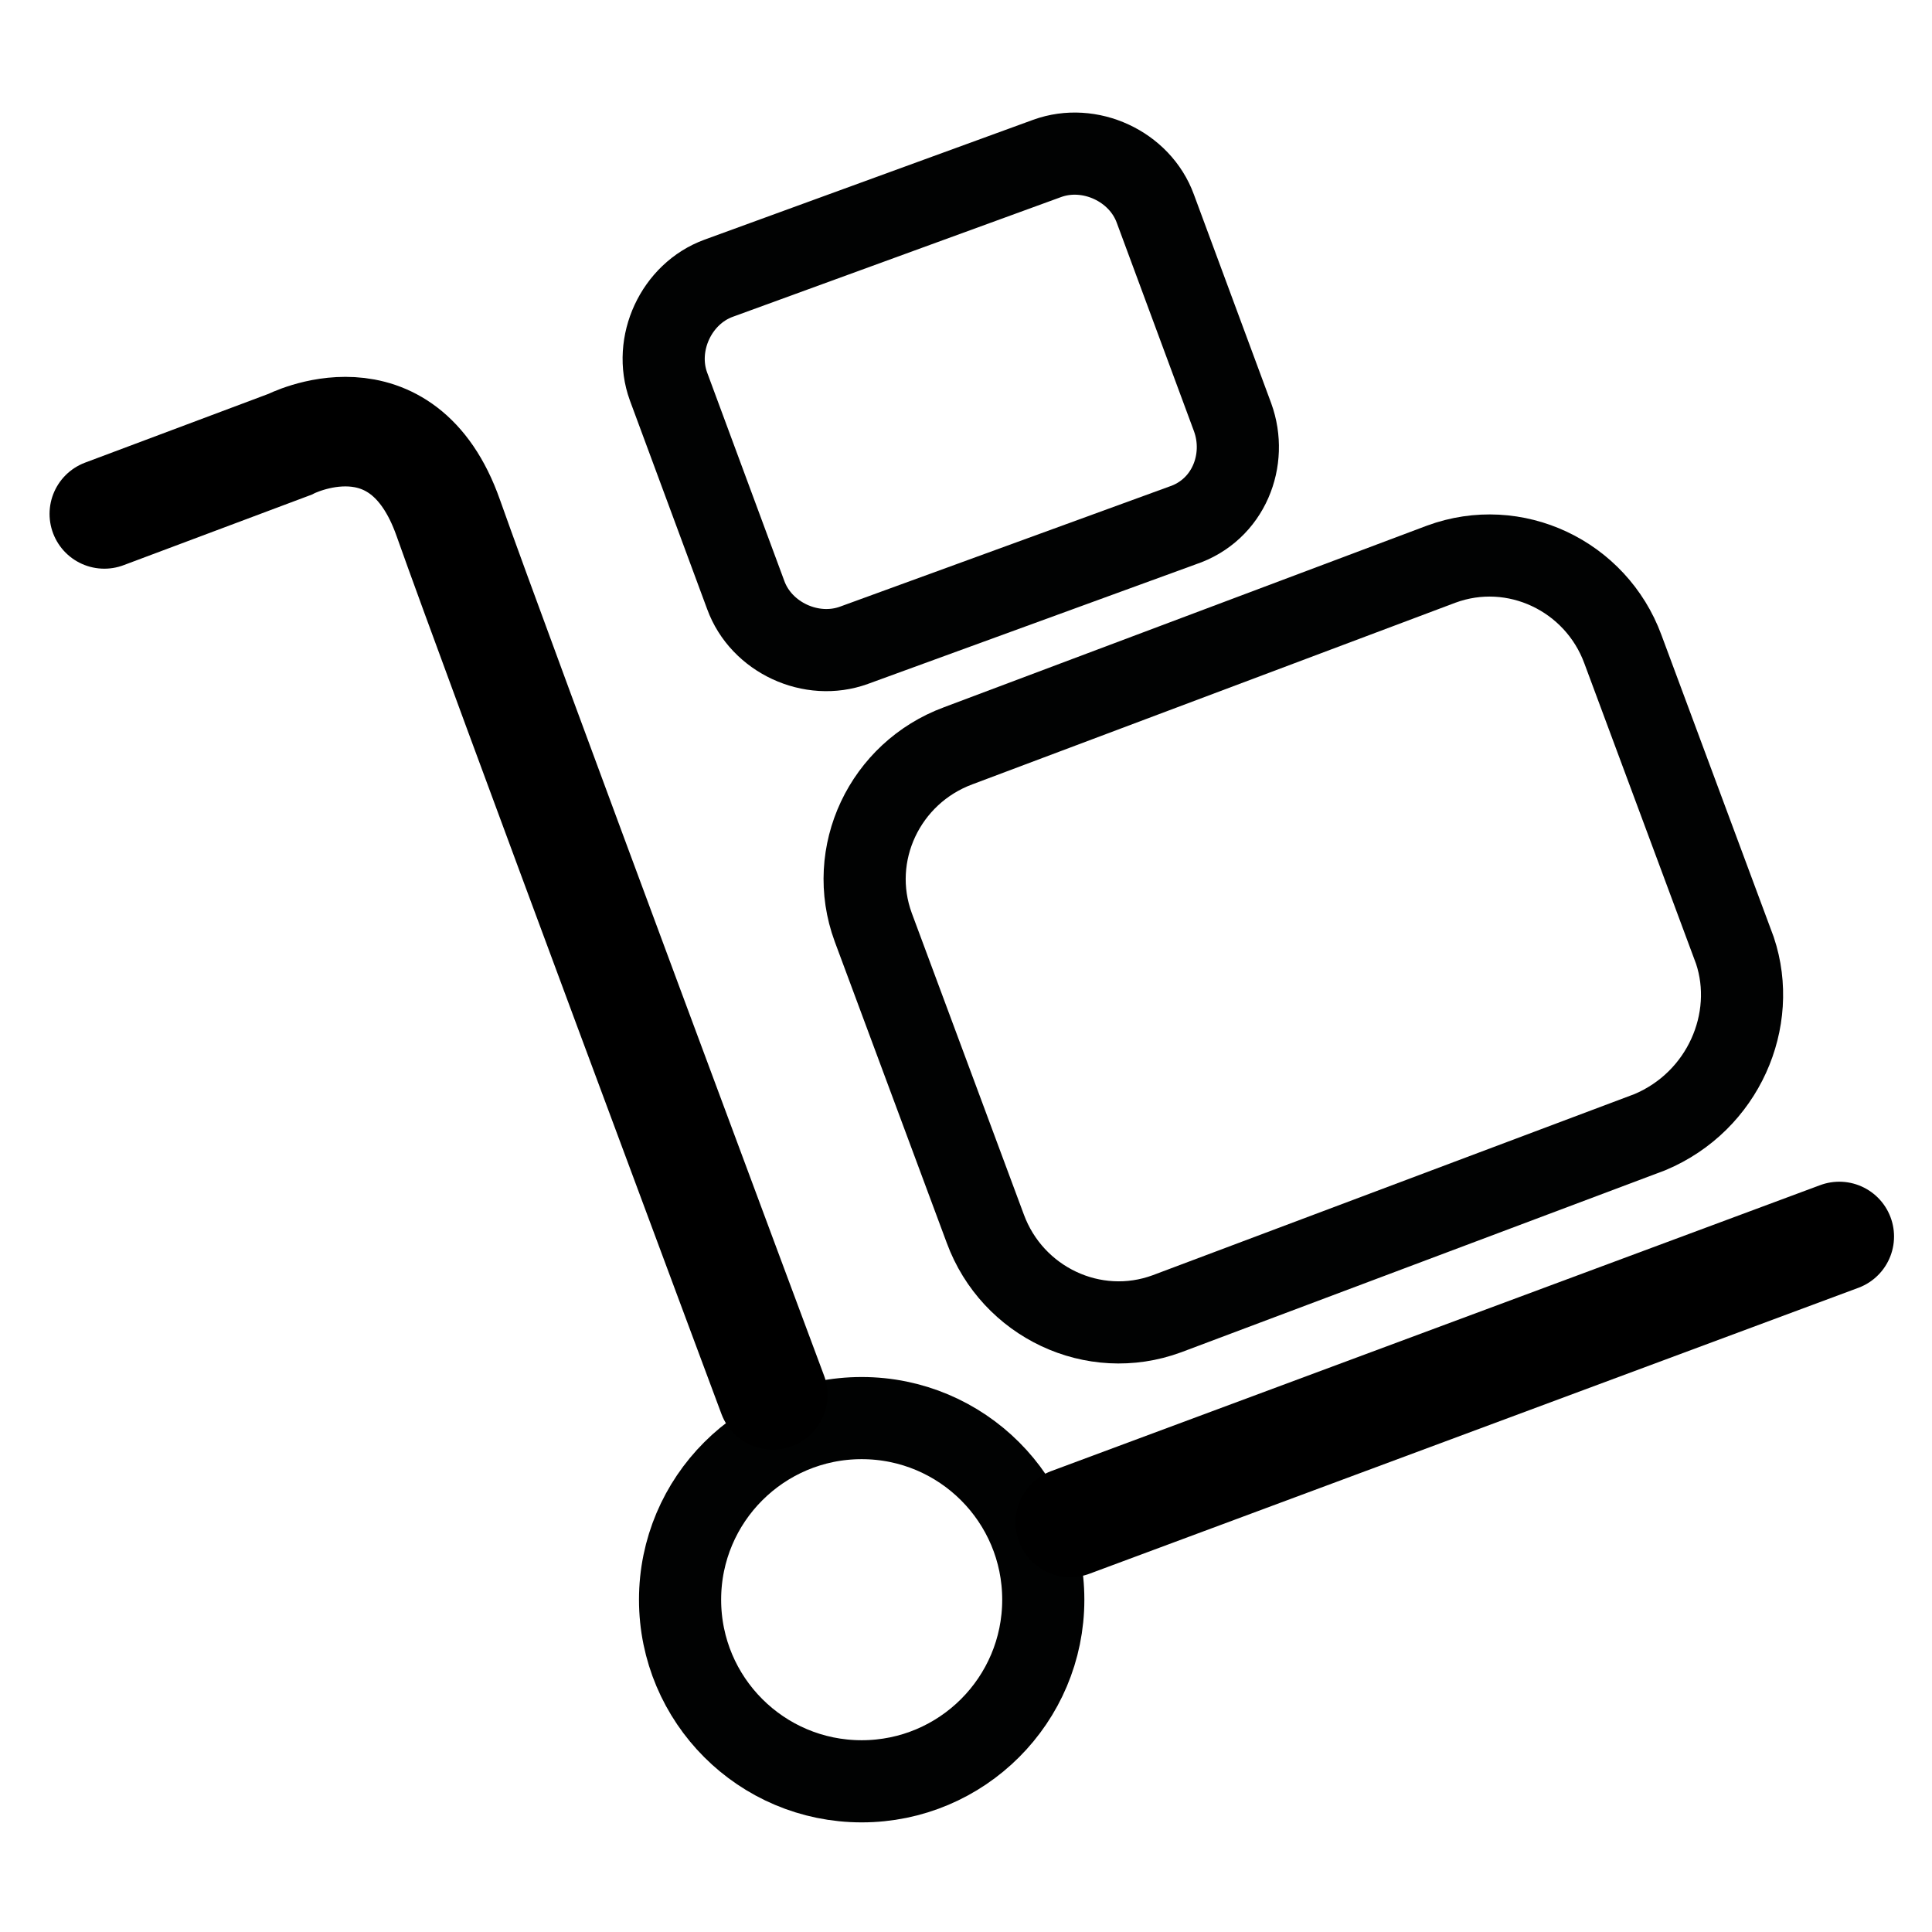 <?xml version="1.0" encoding="utf-8"?>
<!-- Generator: Adobe Illustrator 28.0.0, SVG Export Plug-In . SVG Version: 6.00 Build 0)  -->
<svg version="1.1" id="Layer_1" xmlns="http://www.w3.org/2000/svg" xmlns:xlink="http://www.w3.org/1999/xlink" x="0px" y="0px"
	 viewBox="0 0 50 50" style="enable-background:new 0 0 50 50;" xml:space="preserve">
<style type="text/css">
	.st0{fill:none;stroke:#010202;stroke-width:2.126;stroke-miterlimit:10;}
	.st1{fill:none;stroke:#000000;stroke-width:2.835;stroke-linecap:round;stroke-miterlimit:10;}
</style>
<g>
	<circle class="st0" cx="22.3" cy="41.4" r="4.7"/>
	<line class="st1" x1="27.7" y1="39.4" x2="47.6" y2="32"/>
	<path class="st1" d="M20,36.1c0,0-7.2-19.3-8.4-22.7s-4.1-1.9-4.1-1.9l-4.8,1.8"/>
	<path class="st0" d="M42.7,29.3L30.2,34c-1.9,0.7-4-0.3-4.7-2.2L22.6,24c-0.7-1.9,0.3-4,2.2-4.7l12.5-4.7c1.9-0.7,4,0.3,4.7,2.2
		l2.9,7.8C45.5,26.4,44.6,28.5,42.7,29.3z"/>
	<path class="st0" d="M30.6,13.6l-8.5,3.1c-1.1,0.4-2.4-0.2-2.8-1.3l-2-5.4c-0.4-1.1,0.2-2.4,1.3-2.8l8.5-3.1
		c1.1-0.4,2.4,0.2,2.8,1.3l2,5.4C32.3,11.9,31.8,13.2,30.6,13.6z"/>
</g>
</svg>
